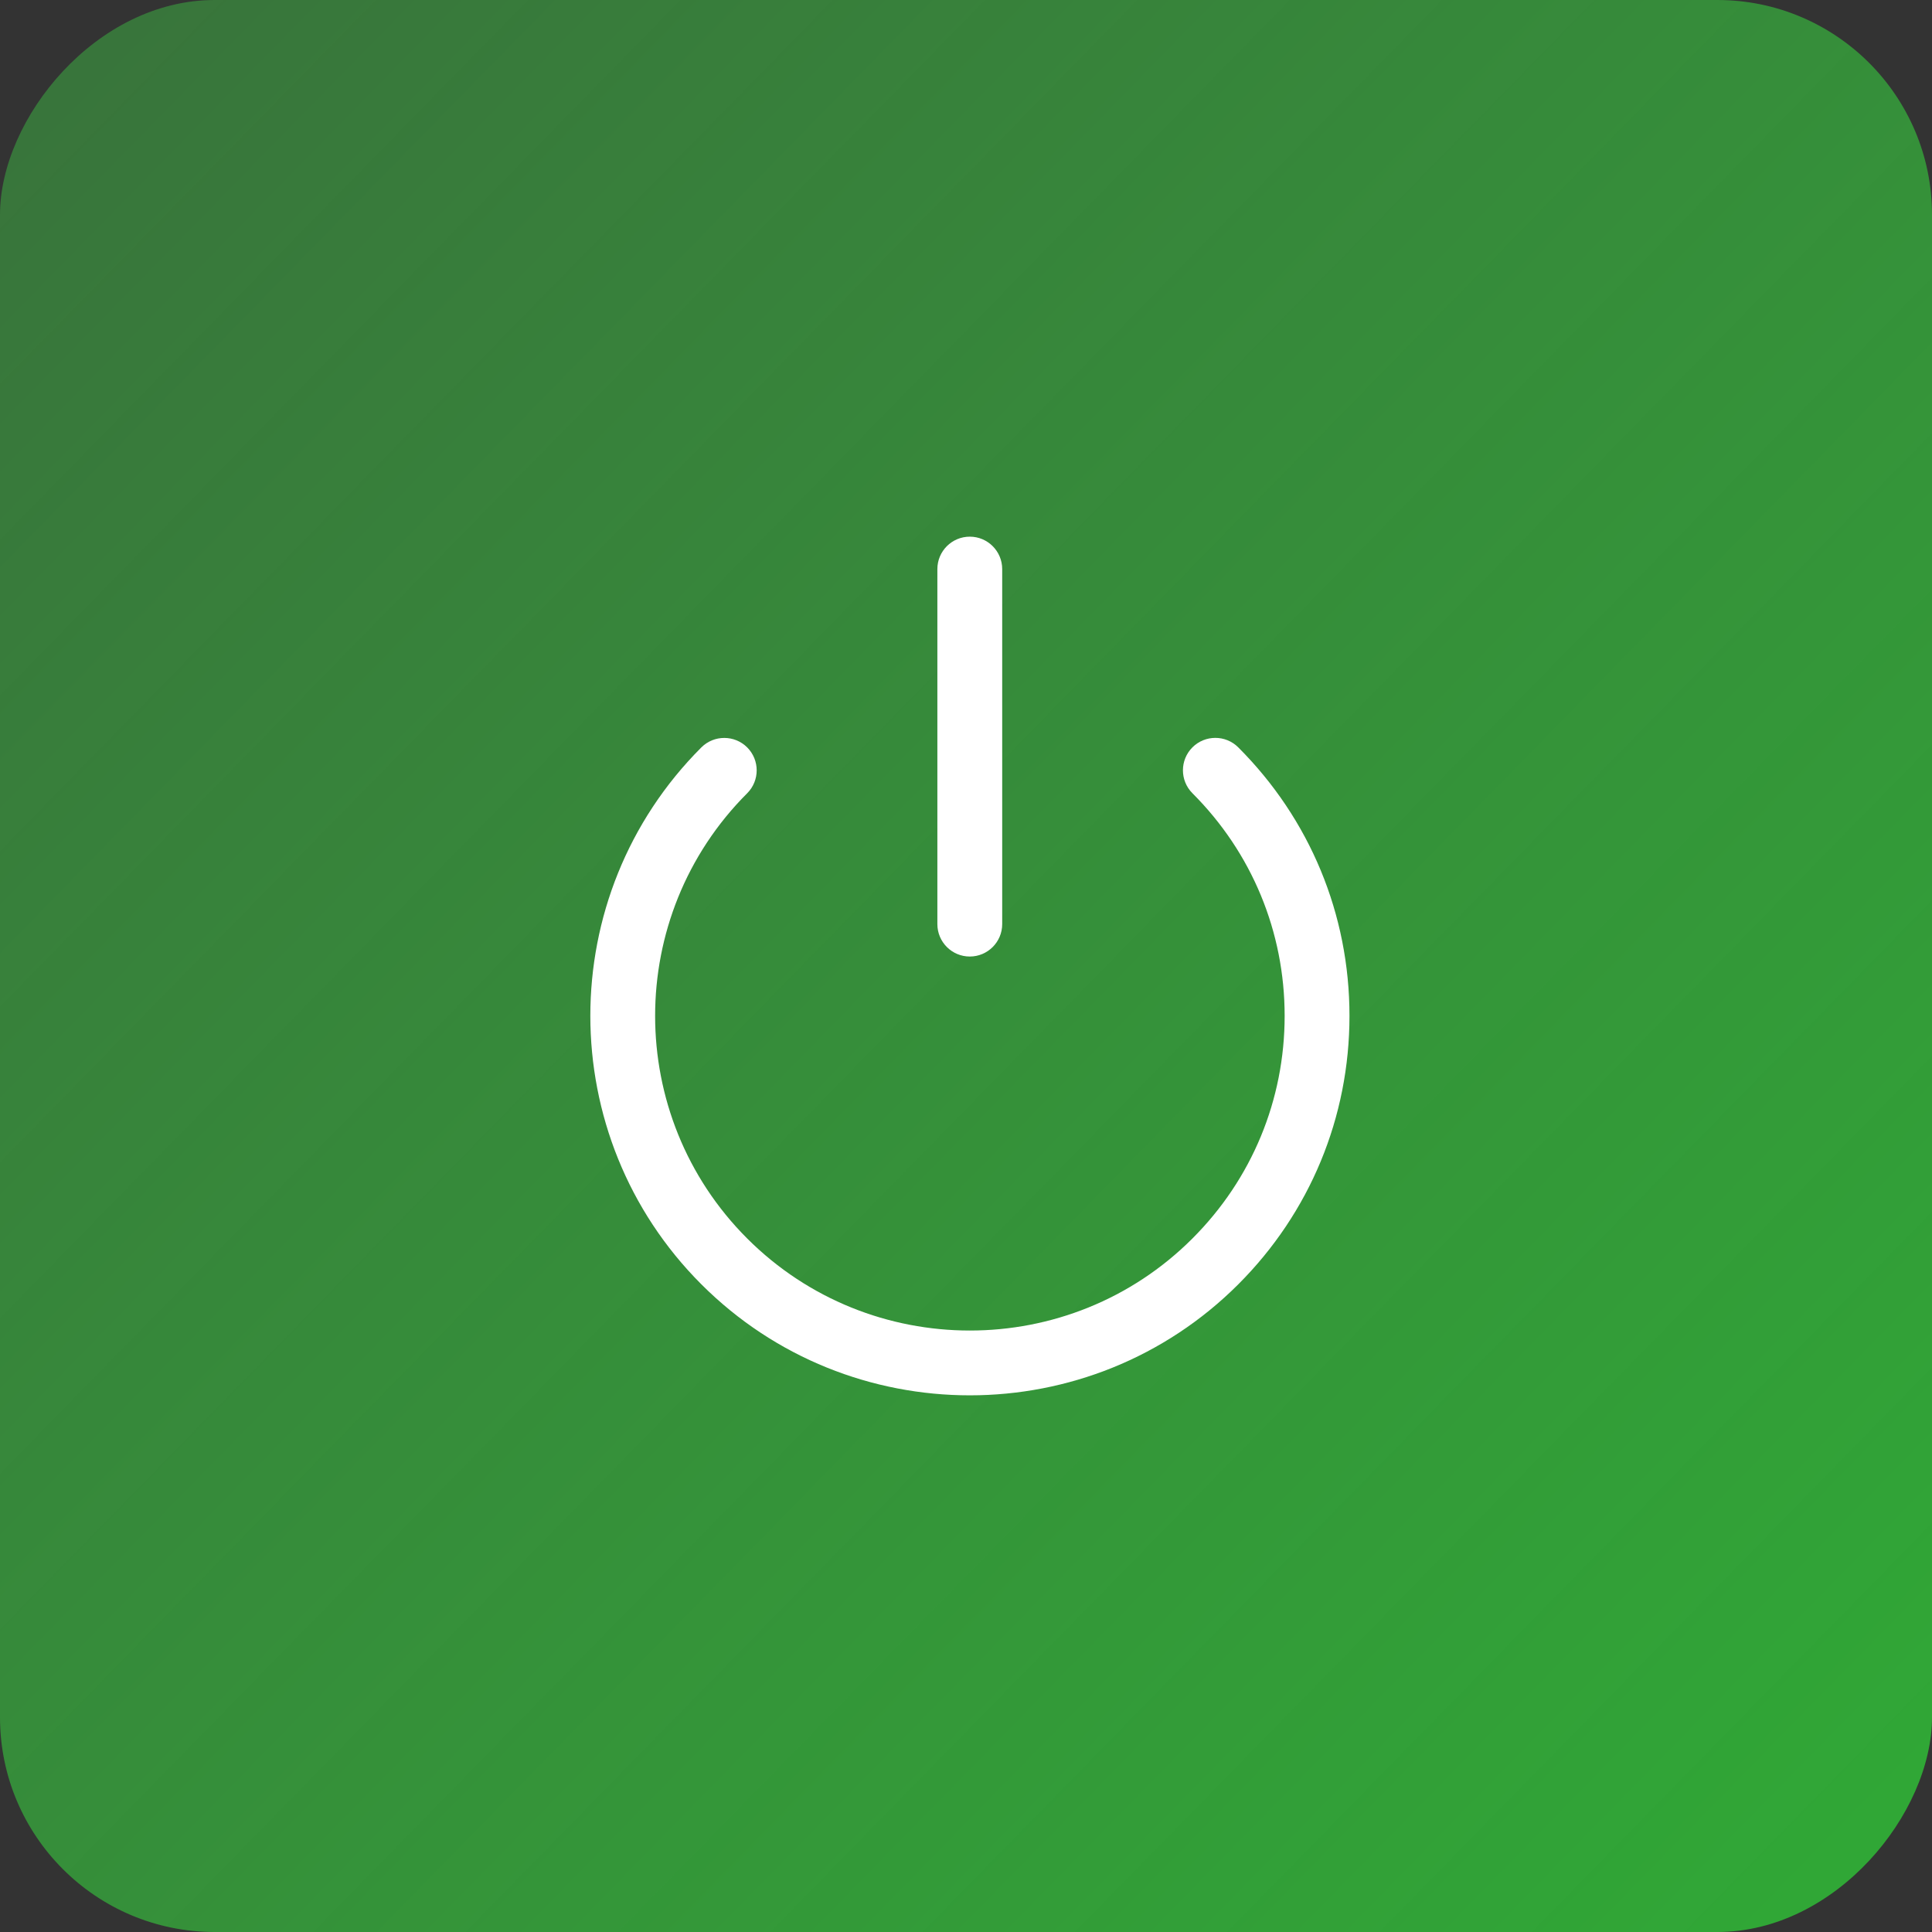 <svg width="72" height="72" viewBox="0 0 72 72" fill="none" xmlns="http://www.w3.org/2000/svg">
<rect x="0" y="0" width="72" height="72" fill="#333333" stroke="none"/>
<rect width="72" height="72" rx="8" transform="matrix(-1 0 0 1 72 0)" fill="url(#paint0_linear_6_192)"/>
<path d="M46.146 27.852C45.675 27.381 44.91 27.381 44.438 27.852C43.967 28.324 43.967 29.089 44.438 29.561C46.655 31.777 47.875 34.724 47.875 37.858C47.875 40.992 46.655 43.939 44.438 46.155C42.151 48.442 39.147 49.586 36.142 49.585C33.138 49.585 30.132 48.441 27.845 46.154C23.271 41.58 23.271 34.137 27.846 29.562C28.317 29.091 28.317 28.326 27.846 27.854C27.374 27.383 26.609 27.383 26.137 27.854C20.621 33.37 20.621 42.346 26.137 47.862C28.895 50.621 32.519 52 36.142 52C39.765 52 43.389 50.621 46.147 47.863C48.819 45.191 50.291 41.638 50.291 37.858C50.291 34.078 48.819 30.525 46.146 27.852Z" fill="white"/>
<path d="M36.141 35.647C36.808 35.647 37.349 35.106 37.349 34.439V21.208C37.349 20.541 36.808 20 36.141 20C35.474 20 34.933 20.541 34.933 21.208V34.439C34.933 35.106 35.474 35.647 36.141 35.647Z" fill="white"/>
<defs>
<linearGradient id="paint0_linear_6_192" x1="2.5" y1="68" x2="72" y2="3.19164e-06" gradientUnits="userSpaceOnUse">
<stop stop-color="#30A736"/>
<stop offset="1" stop-color="#3DAB42" stop-opacity="0.53"/>
</linearGradient>
</defs>
</svg>
